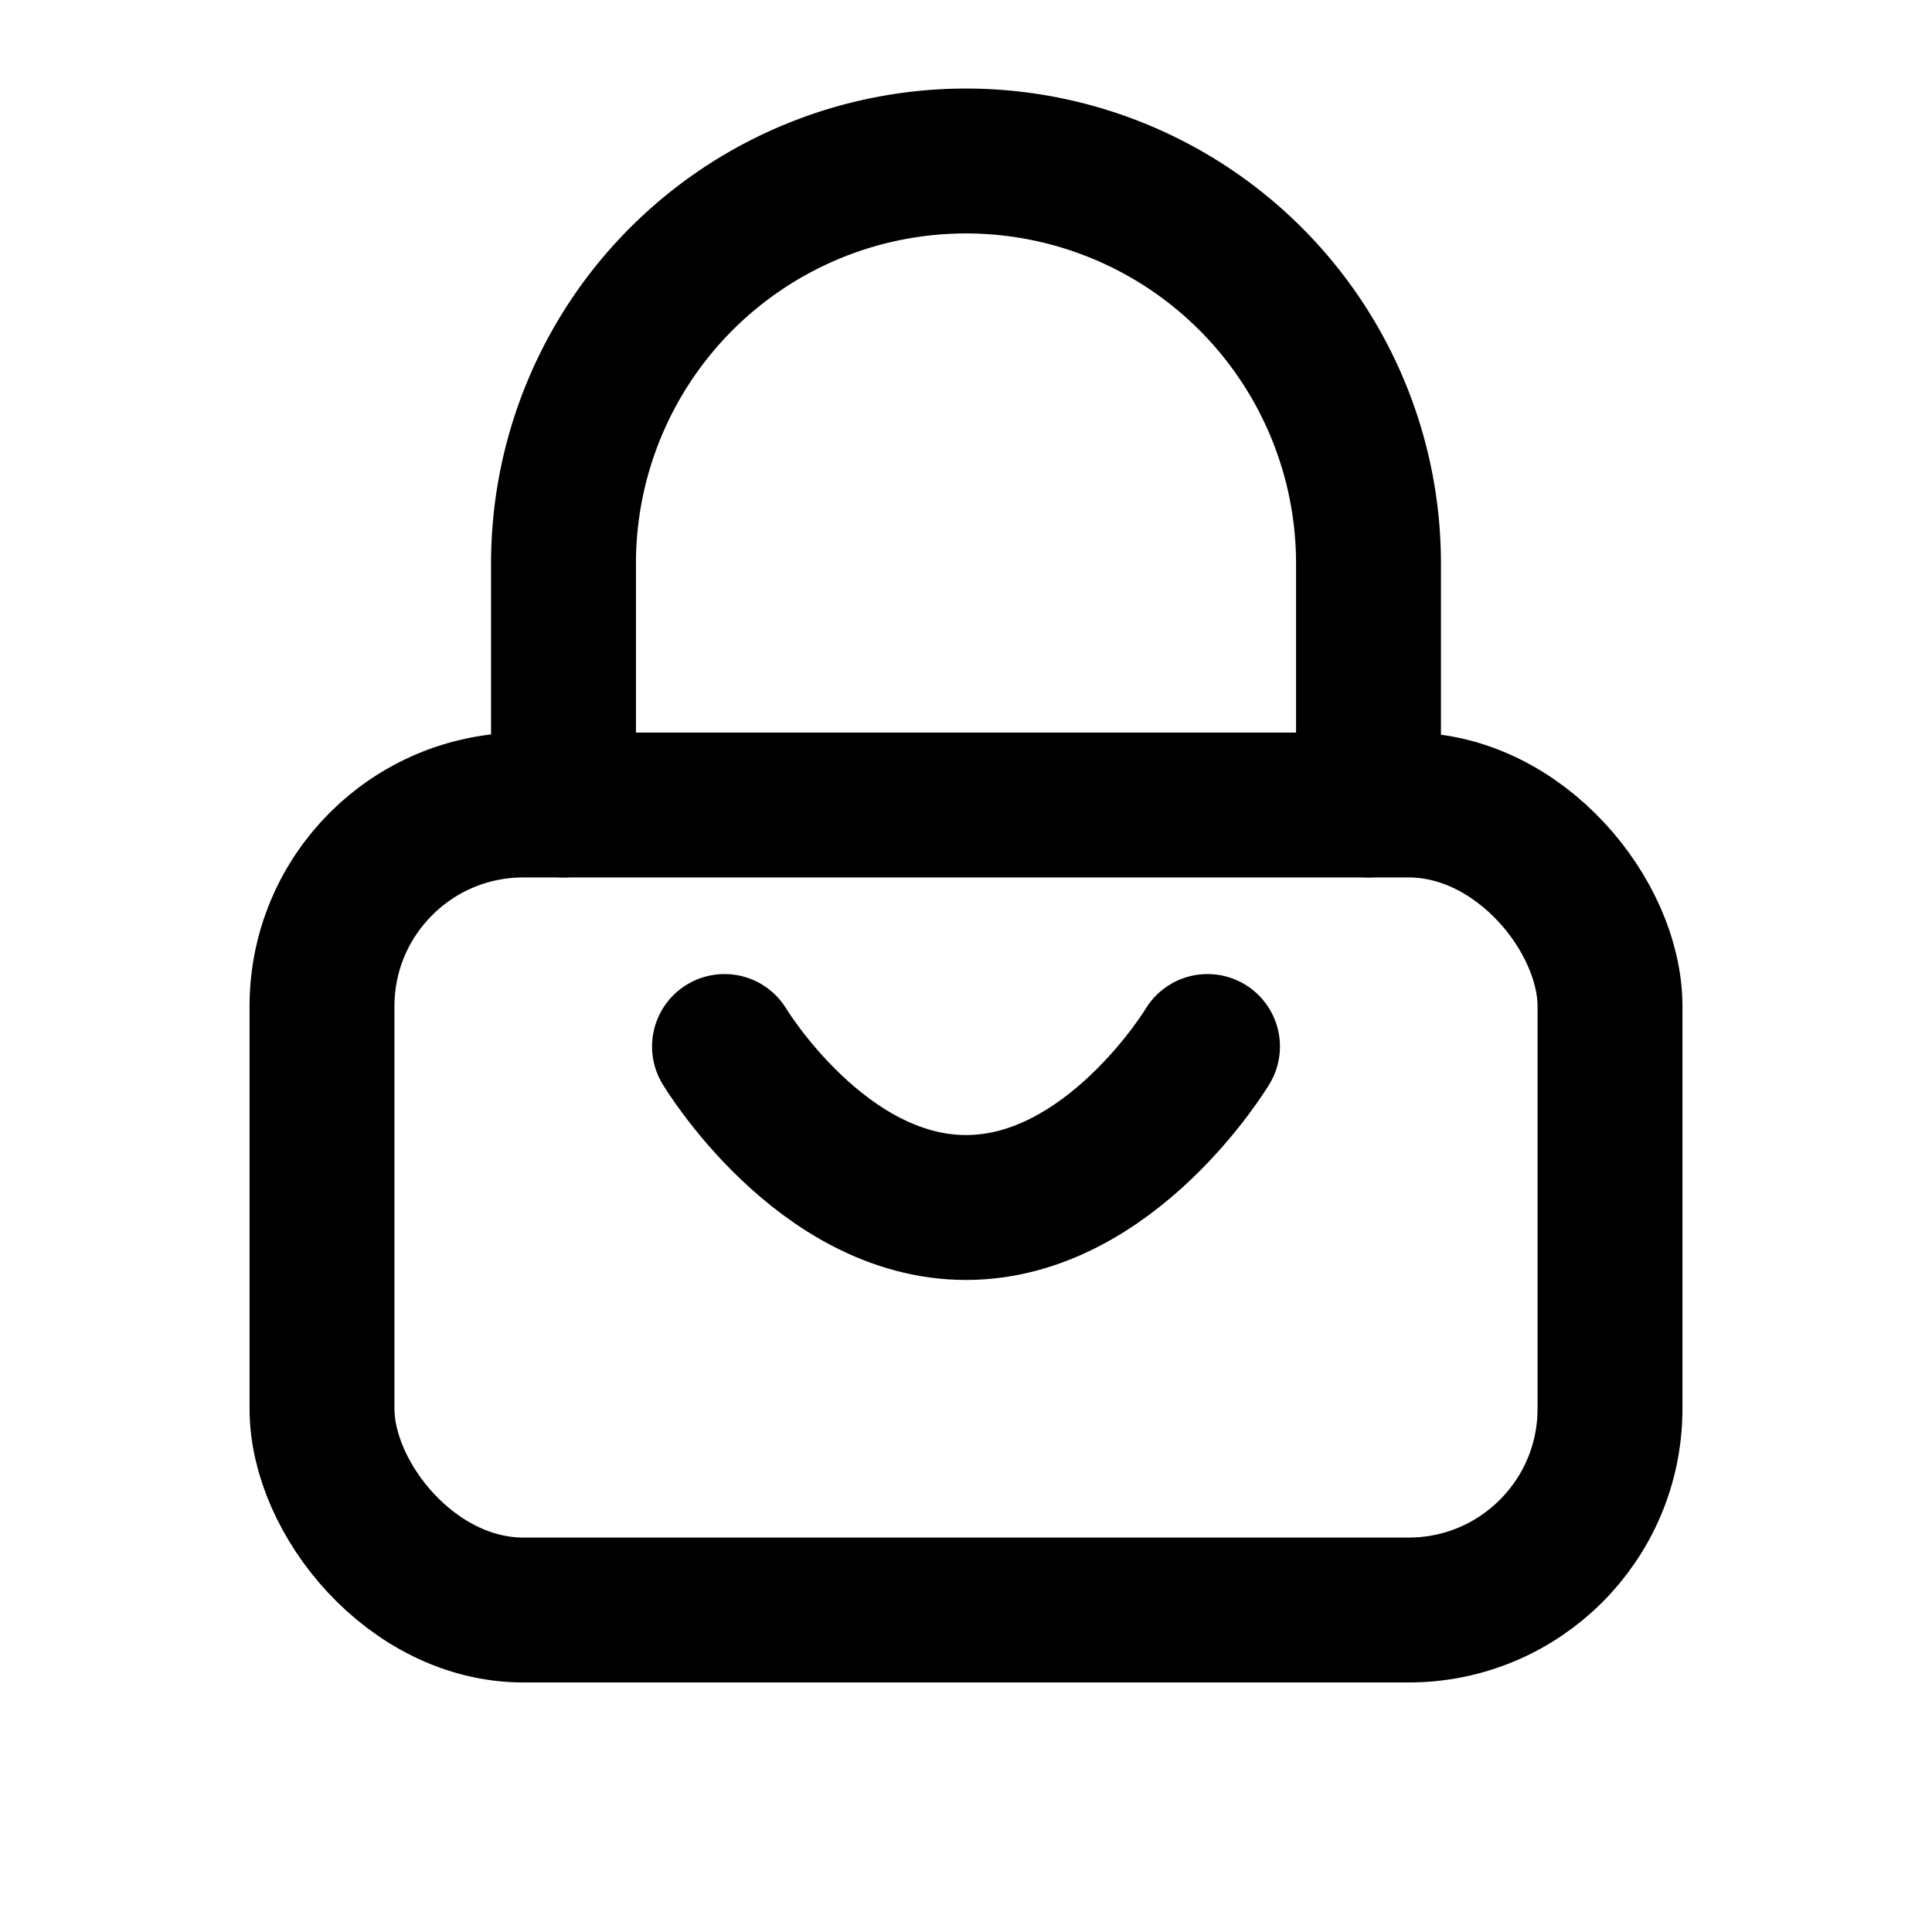 <svg xmlns="http://www.w3.org/2000/svg" width="24" height="24"
  viewBox="0 0 24 24" fill="none" stroke="oklch(88% 6% 88deg)" stroke-width="1.8"
  stroke-linecap="round" stroke-linejoin="round" role="img" aria-label="Consumers icon">
  <title>Consumers</title>
  <desc>Shopping bag</desc>
  <path d="M7 10V7a5 5 0 0 1 10 0v3"/>
  <rect x="4" y="10" width="16" height="10" rx="2.5"/>
  <path d="M9 13s1.2 2 3 2 3-2 3-2"/>
</svg>

